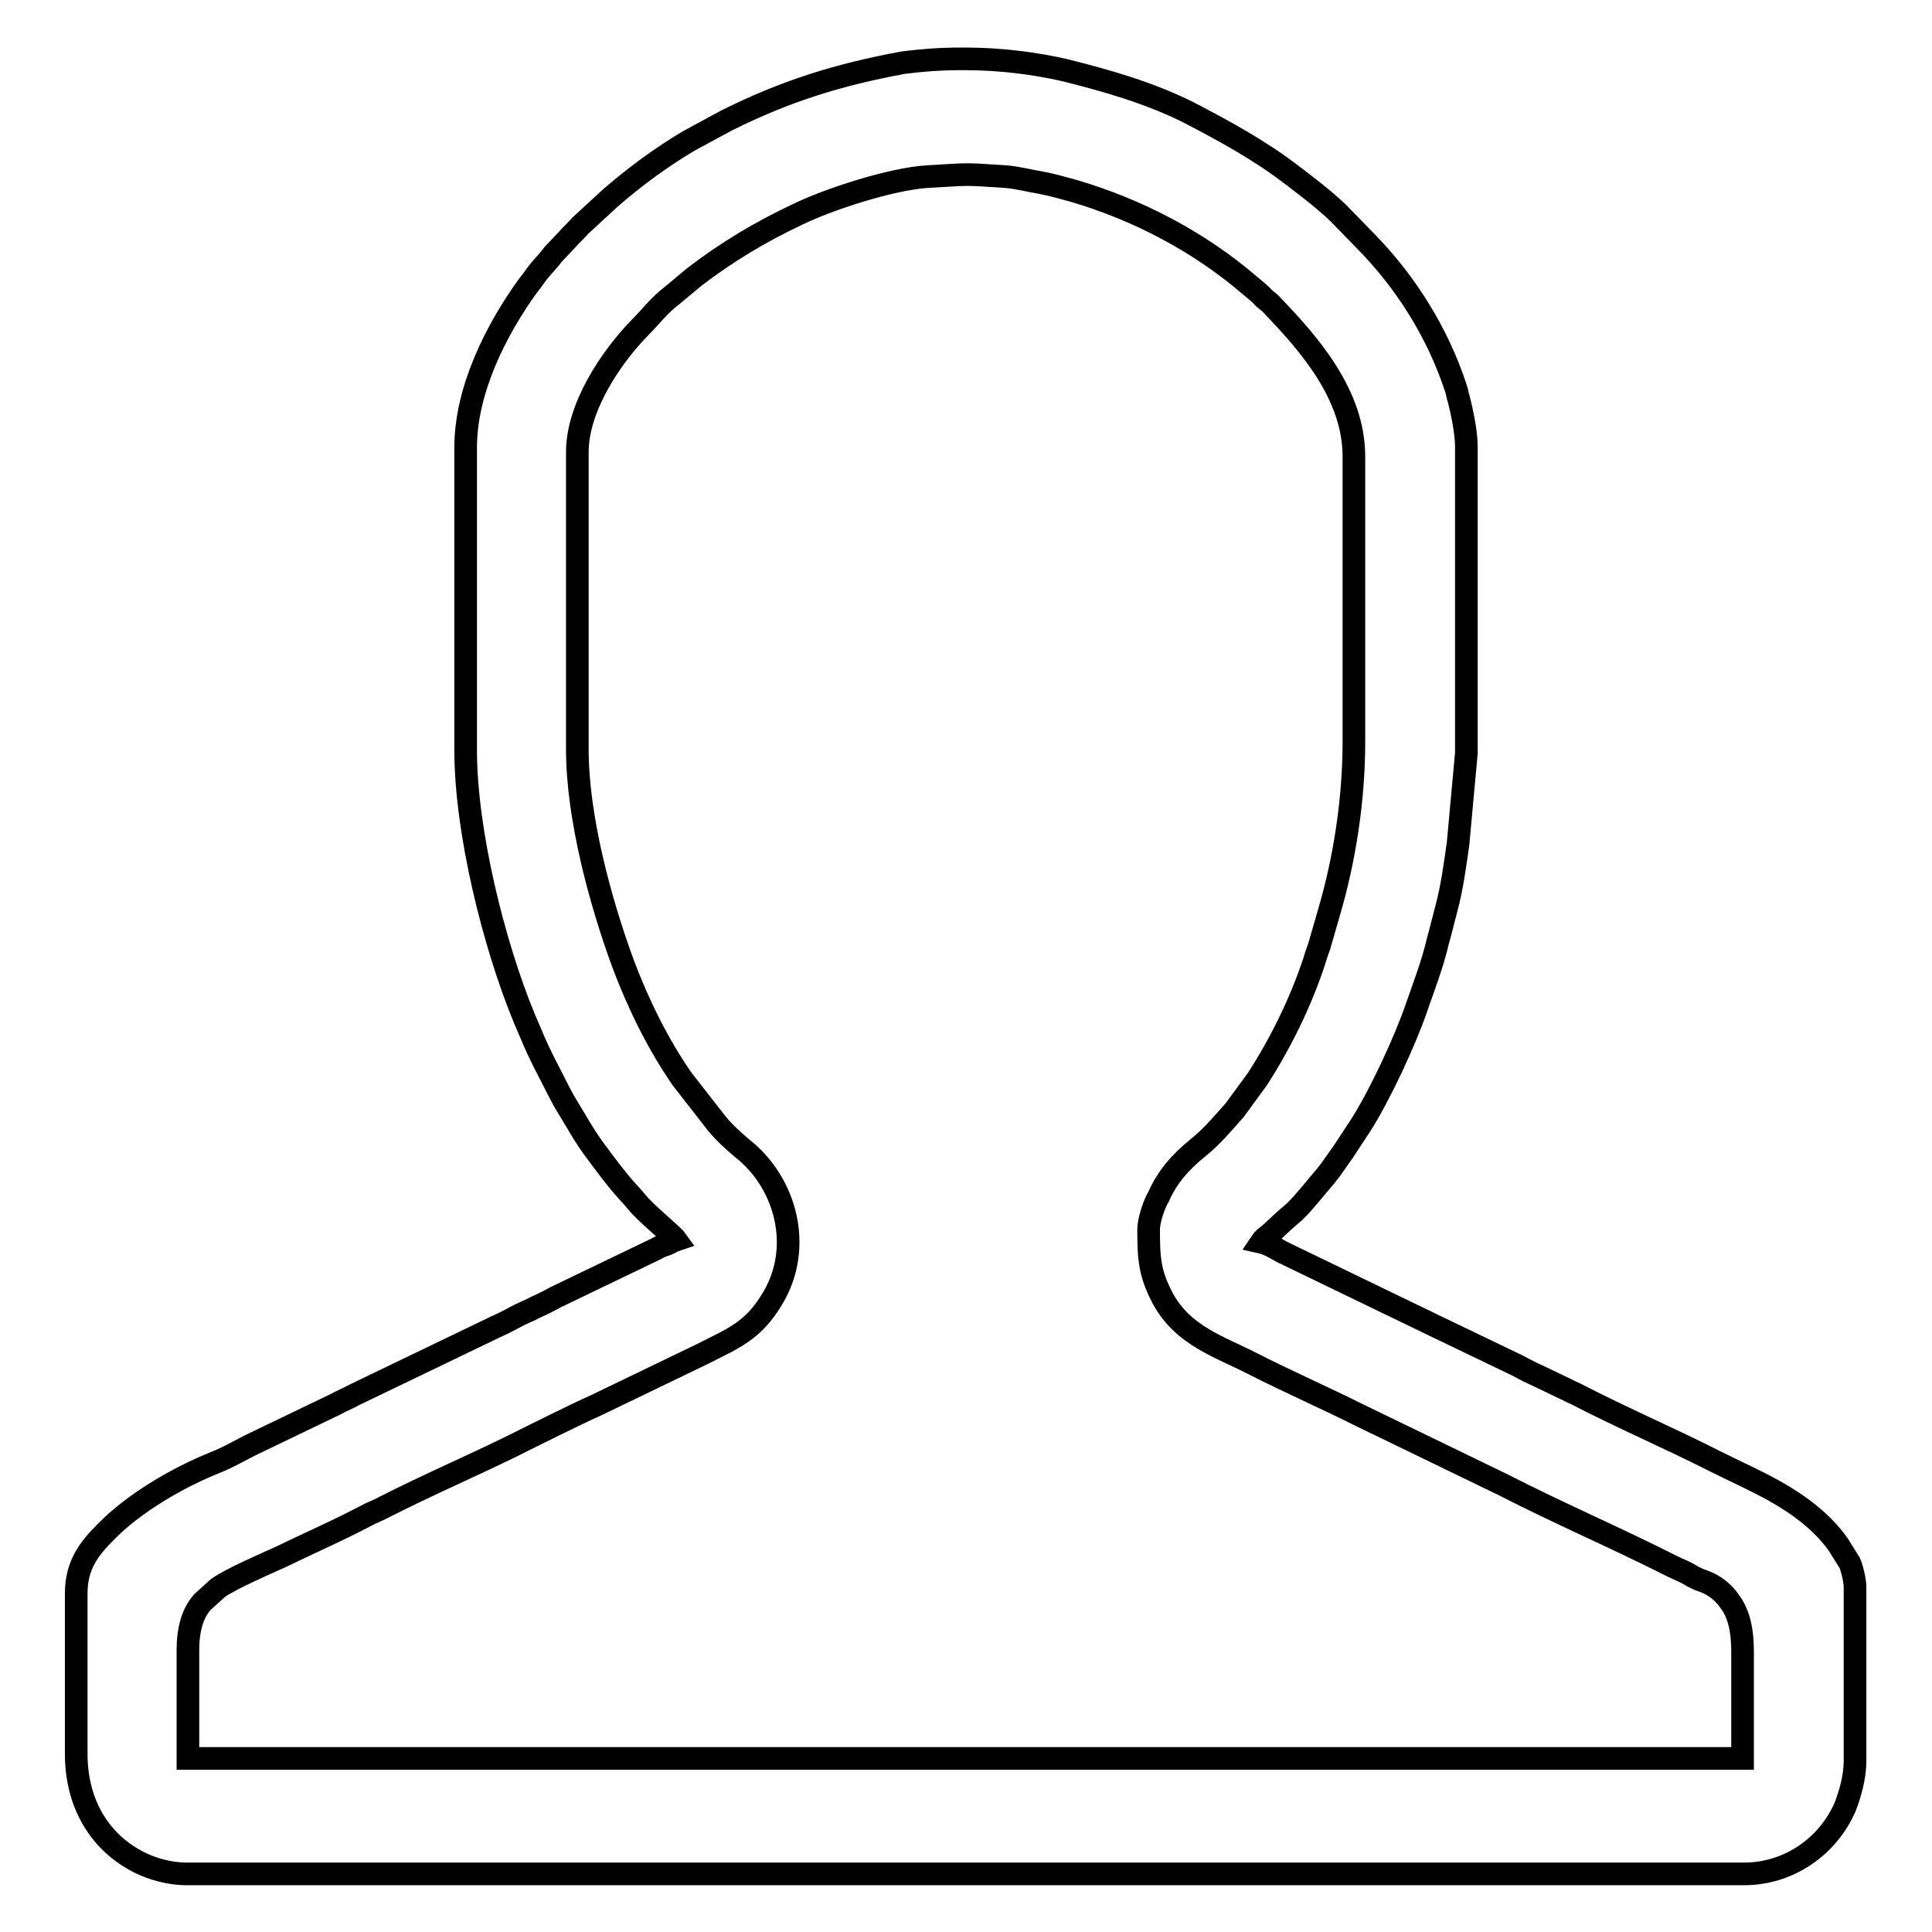 <?xml version="1.0" encoding="utf-8"?>
<!-- Svg Vector Icons : http://www.onlinewebfonts.com/icon -->
<!DOCTYPE svg PUBLIC "-//W3C//DTD SVG 1.1//EN" "http://www.w3.org/Graphics/SVG/1.1/DTD/svg11.dtd">
<svg version="1.1" xmlns="http://www.w3.org/2000/svg" xmlns:xlink="http://www.w3.org/1999/xlink" x="0px" y="0px" viewBox="0 0 256 256" enable-background="new 0 0 256 256" xml:space="preserve">
<g><g><path stroke-width="3" fill-opacity="0" stroke="#000000"  d="M152.2,162.9c0,3.8,0.1,5.8,1.9,9.2c2.7,4.9,7.4,6.3,11.9,8.6c4.5,2.3,9.3,4.4,13.9,6.7l19.4,9.4c7.2,3.7,14.9,7,22.2,10.7c1,0.5,1.9,0.8,2.8,1.4c0.6,0.3,0.8,0.4,1.4,0.6c1.4,0.5,2.6,1.4,3.5,2.7c1.2,1.6,1.7,3.8,1.7,6.6V233H24.9v-14.3c0-2.8,0.6-4.9,1.9-6.4l2.1-1.9c1.9-1.3,6.1-3.1,8.3-4.1c3.7-1.8,7.6-3.5,11.2-5.4c0.9-0.5,1.8-0.8,2.7-1.3c5.5-2.8,11.3-5.3,16.8-8c2.8-1.4,8.4-4.2,11.1-5.4l14.1-6.8c4.1-2.1,6.7-3,9.3-7.4c4-6.7,1.8-15.2-4-19.8c-1.2-1-2.4-2.1-3.4-3.3l-4.6-5.9c-3.2-4.6-5.8-9.9-7.8-15.2c-3.1-8.4-6.1-19.6-6.1-28.5V59.9c0-5.9,4.4-12.5,8.3-16.5c1.4-1.4,2.6-3,4.2-4.2l3-2.5c4.3-3.3,8.8-6,13.7-8.3c4.1-2,12.4-4.7,17.2-5c5.7-0.3,4.3-0.4,10.3,0c1.5,0.1,3.4,0.6,4.7,0.8c1.6,0.3,2.9,0.7,4.4,1.1c8.5,2.5,16.7,6.8,23.4,12.6c0.6,0.5,1,0.8,1.5,1.3c0.5,0.6,0.9,0.7,1.4,1.3c4.9,5.1,10.8,11.8,10.8,20v37.7c0,8-1.3,15.9-3.3,22.7l-1.3,4.5c-0.3,0.8-0.5,1.4-0.7,2.1c-1.8,5.4-4.4,10.7-7.5,15.5l-3,4.1c-1.6,1.8-3.1,3.6-5,5.1c-2.2,1.8-3.9,3.7-5.1,6.4C153,159.4,152.2,161.6,152.2,162.9L152.2,162.9z M127.2,7.8h0.8c4.5,0,9.2,0.6,13.1,1.5c5.6,1.4,11.2,3,16.4,5.6c4.8,2.5,9.4,5,13.7,8.3c2.1,1.6,4.2,3.2,6.1,5l3.7,3.8c5.3,5.4,9.5,12.1,11.9,19.4c0.2,0.5,0.2,1,0.4,1.5c0.4,1.6,1,4.3,1,6.3v40.6l-1.1,12c-0.4,2.8-0.8,5.8-1.5,8.4c-0.4,1.5-0.8,3.2-1.2,4.6c-0.7,3-1.8,5.8-2.8,8.7c-1.5,4.4-4.9,11.7-7.4,15.6l-2.3,3.5c-0.4,0.6-0.8,1.1-1.2,1.7c-0.4,0.6-0.8,1.1-1.2,1.6c-1.3,1.5-2.6,3.2-4,4.6c-0.6,0.5-0.9,0.8-1.5,1.3l-1.5,1.4c-0.5,0.5-1.1,0.8-1.5,1.4c0.9,0.2,1.9,0.8,2.8,1.3l18.2,8.8c0.9,0.4,1.8,0.9,2.7,1.3l10.4,5c0.9,0.5,1.7,0.9,2.6,1.3l5.2,2.5c6,3.1,12.3,5.8,18.4,8.9c2.6,1.3,5.3,2.5,7.8,3.9c3.2,1.8,6.3,4.1,8.4,7.1l1.5,2.4c0.3,0.7,0.7,2.3,0.7,3.2v23c0,2.3-0.7,4.5-1.3,6.1c-2.3,5.3-7.5,8.9-13.4,8.9H24.7c-2.3,0-4.6-0.7-6.2-1.5c-5.2-2.6-8.4-7.7-8.4-14.4v-21.3c0-3.7,1.7-5.9,3.9-8.1c3.7-3.8,9.5-7.2,14.5-9.2c1.8-0.7,3.6-1.8,5.3-2.6l10.6-5.1c0.9-0.5,1.7-0.8,2.6-1.3l18.7-9c0.9-0.4,1.7-0.8,2.6-1.3c0.9-0.5,1.8-0.8,2.7-1.3c0.9-0.4,1.7-0.8,2.6-1.3l13.3-6.4c0.5-0.3,0.8-0.4,1.4-0.6c0.5-0.2,0.7-0.4,1.3-0.6c-0.5-0.7-4-3.5-5.2-5c-0.3-0.3-0.3-0.4-0.6-0.7c-1.9-2-3.5-4.2-5.2-6.5c-0.8-1.1-1.6-2.4-2.3-3.6c-0.7-1.2-1.5-2.4-2.1-3.6c-1.3-2.6-2.7-5.1-3.8-7.8c-0.3-0.7-0.6-1.4-0.9-2.1c-4.1-9.9-7.8-24.9-7.8-35.6V59.3c0-7.7,4.1-15.7,8.3-21.5c0.6-0.7,1-1.4,1.6-2.1s1.2-1.3,1.7-2l1.8-1.9c0.6-0.7,1.2-1.2,1.8-1.9l3.9-3.6c3.2-2.8,7-5.6,10.6-7.7l4.8-2.6c7.8-3.9,14.8-6.1,23.5-7.7C122,8,124.6,7.8,127.2,7.8L127.2,7.8z"/></g></g>
</svg>
